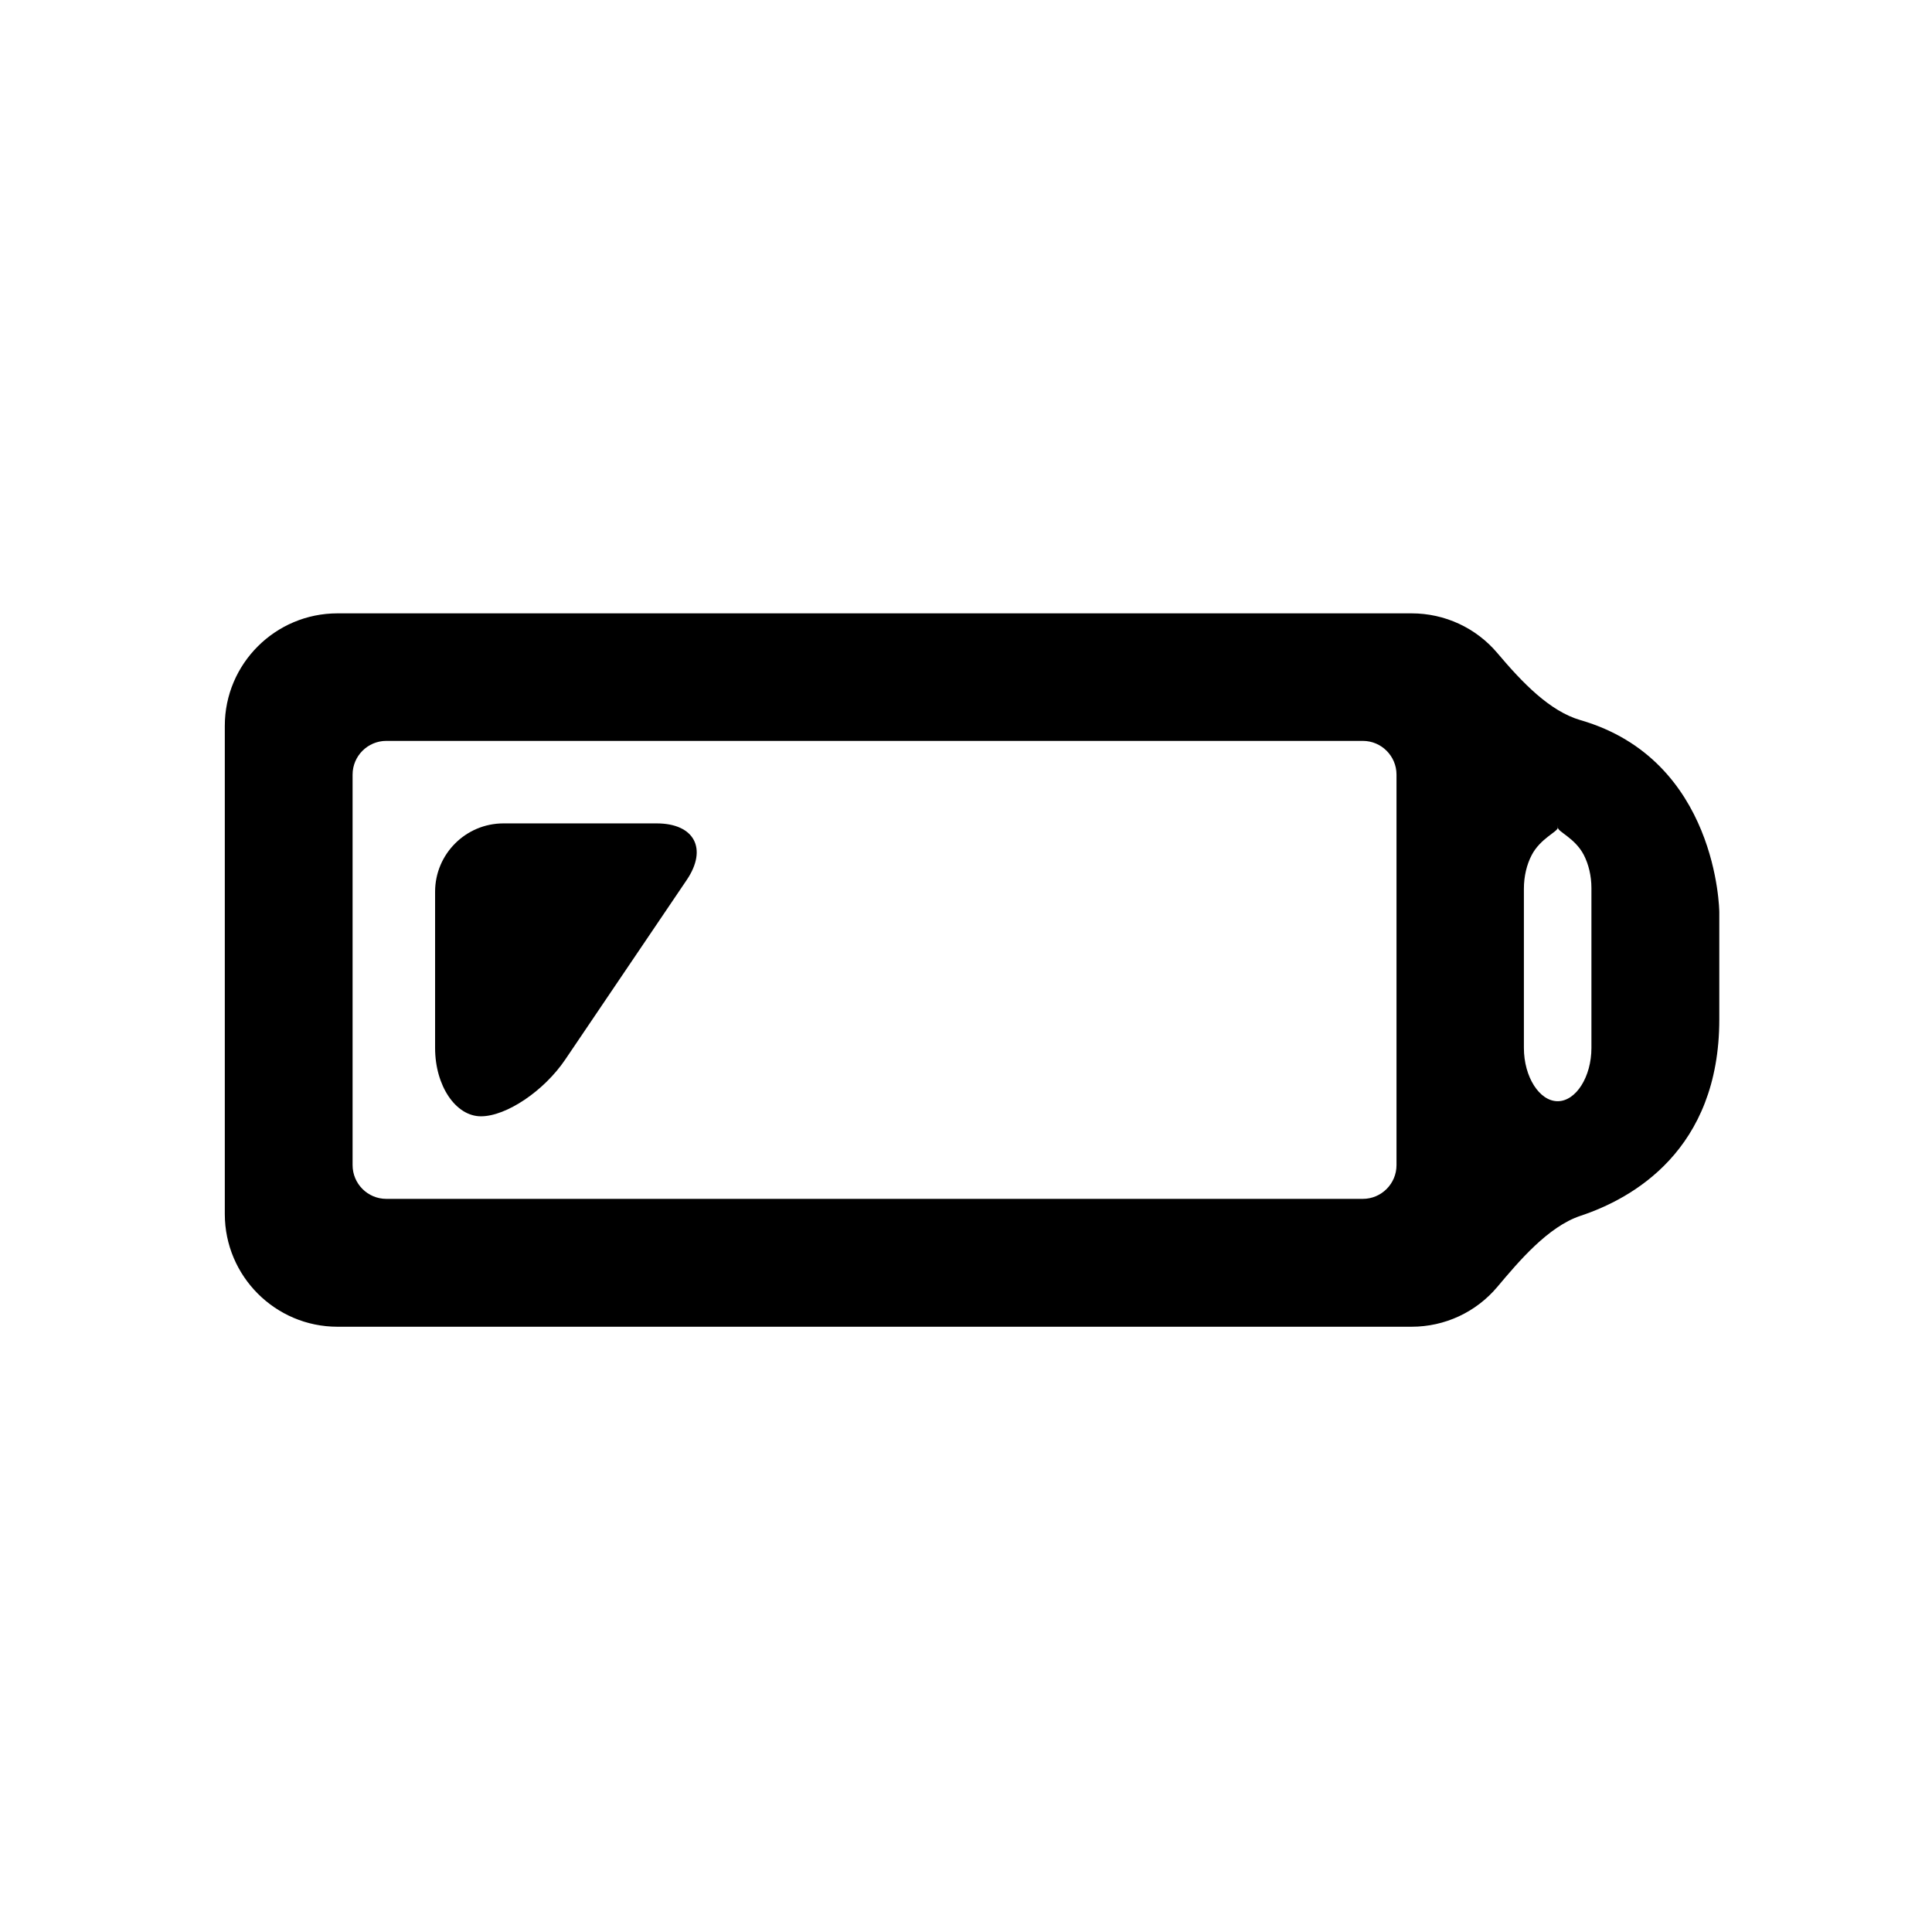 <?xml version="1.0" encoding="utf-8"?>
<!-- Generator: Adobe Illustrator 17.0.0, SVG Export Plug-In . SVG Version: 6.00 Build 0)  -->
<!DOCTYPE svg PUBLIC "-//W3C//DTD SVG 1.1//EN" "http://www.w3.org/Graphics/SVG/1.1/DTD/svg11.dtd">
<svg version="1.1" id="Capa_1" xmlns="http://www.w3.org/2000/svg" xmlns:xlink="http://www.w3.org/1999/xlink" x="0px" y="0px"
	 width="64px" height="64px" viewBox="0 0 64 64" enable-background="new 0 0 64 64" xml:space="preserve">
<path fill-rule="evenodd" clip-rule="evenodd" d="M14.413,34.715v-5.174c0-1.25,1.015-2.265,2.265-2.265h5.075
	c1.25,0,1.696,0.84,0.995,1.875l-4.027,5.953c-0.701,1.036-1.949,1.875-2.788,1.875C15.094,36.98,14.413,35.966,14.413,34.715z"/>
<g>
	<path d="M52.357,23.856c-1.022-0.296-1.927-1.242-2.752-2.219c-0.707-0.838-1.743-1.319-2.845-1.319H11.18
		c-2.059,0-3.733,1.671-3.733,3.726v16.172c0,2.059,1.675,3.734,3.733,3.734h35.581c1.101,0,2.138-0.483,2.845-1.326
		c0.707-0.84,1.676-1.992,2.751-2.349c1.717-0.569,4.597-2.172,4.597-6.509v-3.551C56.953,30.164,56.9,25.171,52.357,23.856z
		 M51.608,27.417c0,0.138,0.57,0.348,0.858,0.905c0.156,0.303,0.252,0.687,0.252,1.098v5.294c0,0.957-0.512,1.765-1.118,1.765
		c-0.606,0-1.119-0.808-1.119-1.765v-5.274c0-0.415,0.096-0.802,0.255-1.108c0.291-0.563,0.868-0.778,0.869-0.916
		C51.607,27.28,51.608,27.28,51.608,27.417z M46.261,25.66v12.936c0,0.617-0.501,1.118-1.116,1.118H12.797
		c-0.616,0-1.117-0.501-1.117-1.118V25.66c0-0.616,0.501-1.117,1.117-1.117h32.348C45.76,24.543,46.261,25.044,46.261,25.66z"/>
</g>
</svg>
